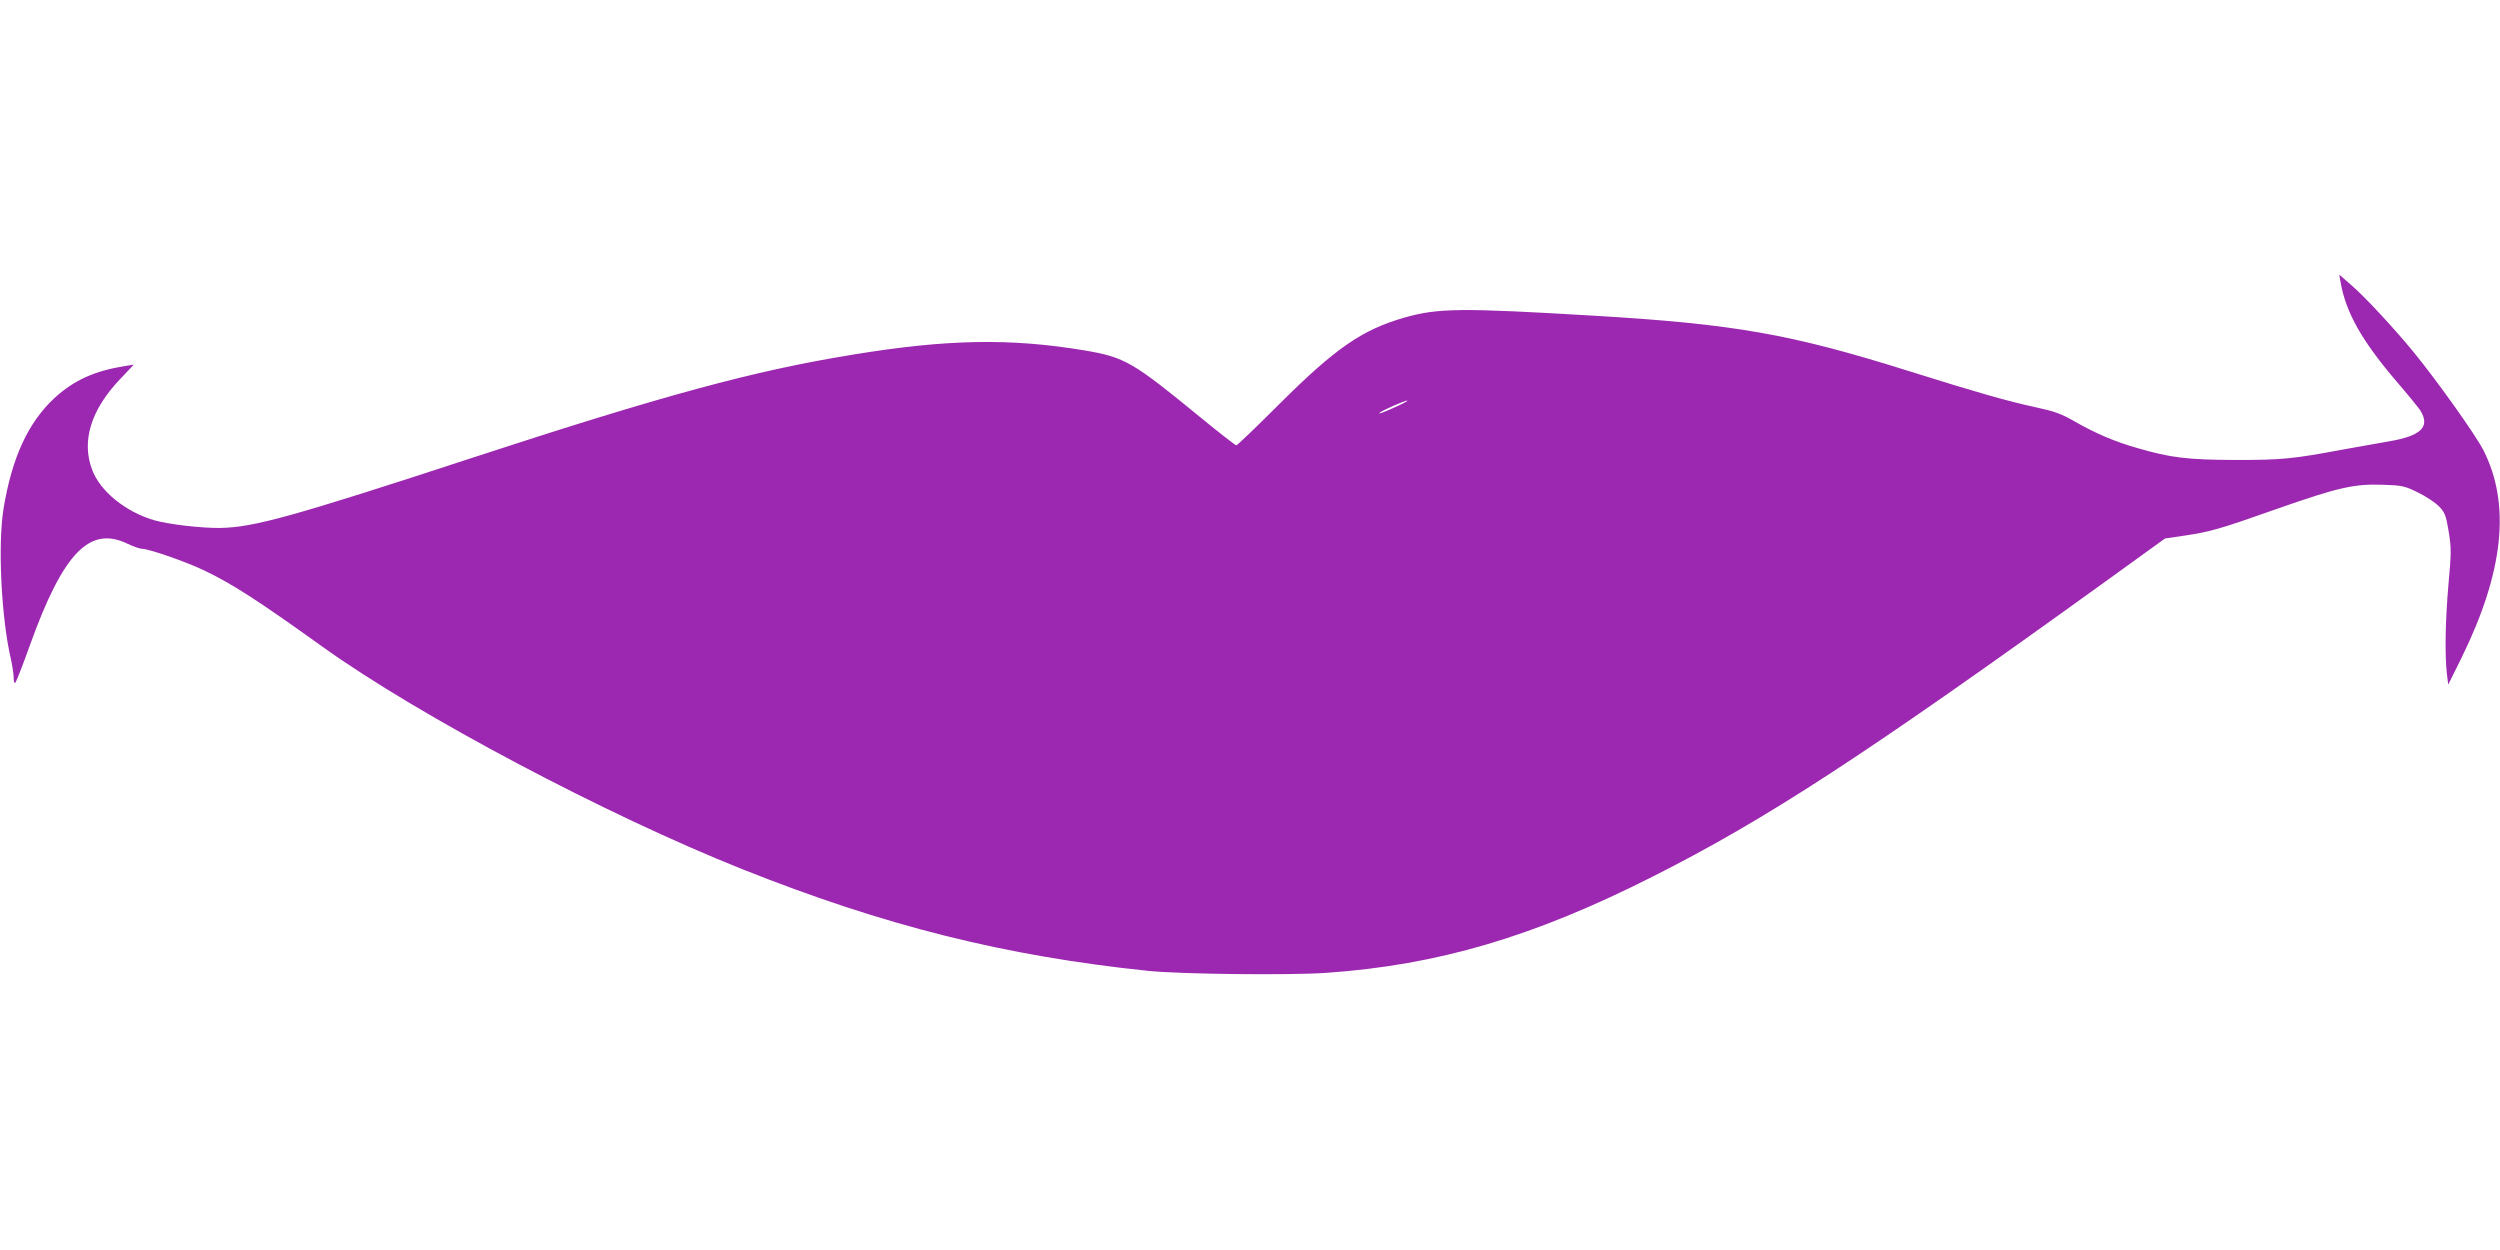 <?xml version="1.0" standalone="no"?>
<!DOCTYPE svg PUBLIC "-//W3C//DTD SVG 20010904//EN"
 "http://www.w3.org/TR/2001/REC-SVG-20010904/DTD/svg10.dtd">
<svg version="1.0" xmlns="http://www.w3.org/2000/svg"
 width="1280pt" height="640pt" viewBox="0 0 1280 640"
 preserveAspectRatio="xMidYMid meet">
<g transform="translate(0,640) scale(0.1,-0.1)"
fill="#9c27b0" stroke="none">
<path d="M11984 4954 c27 -155 110 -301 288 -509 57 -66 110 -132 119 -145 54
-85 6 -132 -161 -160 -41 -7 -142 -25 -225 -40 -267 -50 -319 -55 -560 -55
-247 1 -330 11 -502 61 -116 33 -211 74 -317 134 -72 42 -107 54 -204 75 -140
30 -301 76 -642 183 -614 193 -899 243 -1625 286 -675 40 -792 39 -964 -10
-217 -62 -355 -158 -639 -441 -117 -117 -217 -213 -222 -213 -5 0 -86 63 -180
140 -350 287 -390 311 -598 346 -378 63 -701 58 -1187 -22 -505 -82 -969 -208
-1950 -529 -913 -299 -1116 -355 -1285 -358 -92 -2 -266 18 -339 39 -146 42
-277 147 -319 258 -56 147 -7 307 142 464 l71 75 -45 -7 c-156 -25 -262 -73
-361 -164 -135 -125 -218 -305 -261 -567 -30 -184 -11 -563 38 -770 7 -33 14
-76 14 -95 0 -21 4 -30 9 -25 5 6 39 93 75 194 169 469 304 610 497 518 31
-15 65 -27 77 -27 34 0 224 -66 314 -109 147 -70 271 -150 613 -395 492 -352
1448 -858 2145 -1136 730 -291 1348 -445 2080 -521 168 -17 724 -23 911 -10
571 40 1060 184 1669 492 585 295 1088 623 2330 1519 l295 213 95 14 c136 20
182 33 479 138 317 111 395 128 541 123 99 -3 112 -6 181 -40 41 -20 89 -52
107 -71 29 -30 36 -46 49 -127 14 -85 14 -109 -1 -274 -16 -184 -19 -356 -8
-456 l7 -55 67 135 c217 441 254 787 113 1065 -39 77 -236 354 -357 502 -95
116 -250 284 -318 342 l-63 55 7 -40z m-4824 -631 c-72 -33 -106 -46 -97 -37
10 11 130 64 142 63 6 0 -15 -12 -45 -26z"/>
</g>
</svg>
